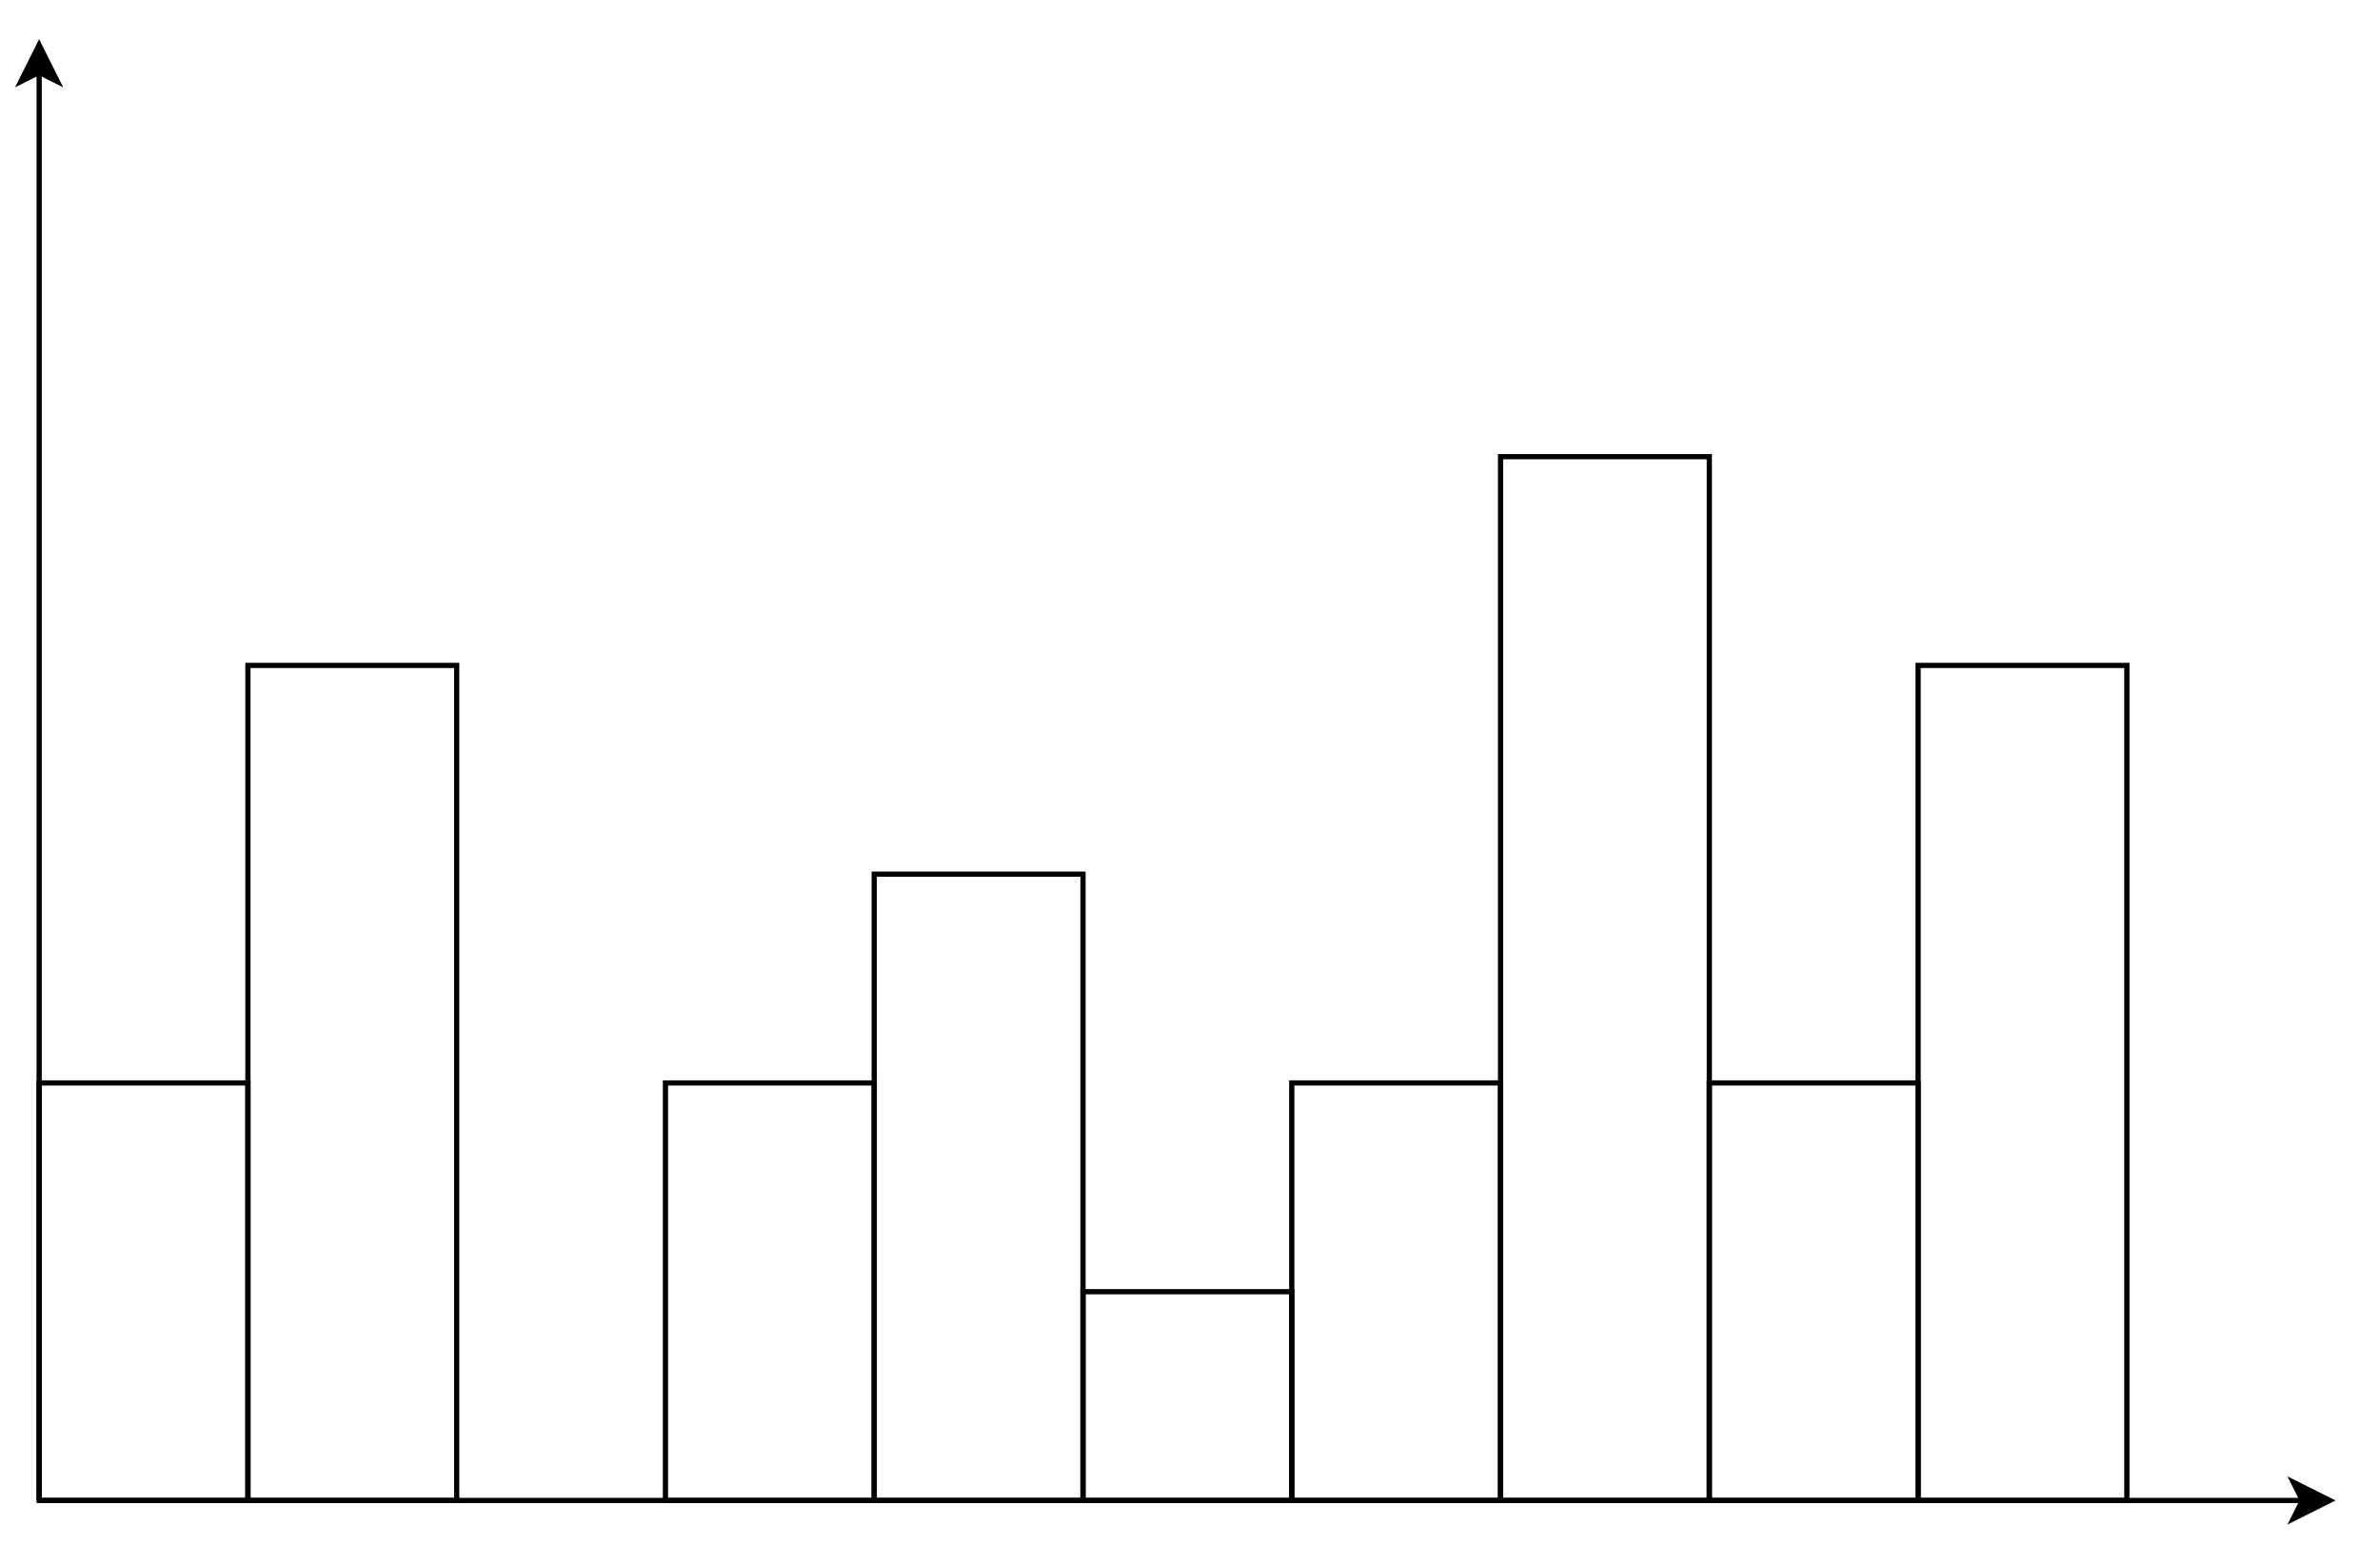 <svg host="65bd71144e" xmlns="http://www.w3.org/2000/svg" xmlns:xlink="http://www.w3.org/1999/xlink" version="1.1" width="456px" height="296px" viewBox="-0.5 -0.5 456 296" content="&lt;mxfile&gt;&lt;diagram id=&quot;VC2MHCdmtGIfsGpLBPYL&quot; name=&quot;Page-1&quot;&gt;7Zjfb6QgEMf/Gt8RXGsfr3u93kuTJvvQZyKzSoqyQVx3768/PEHF/XGmbbrJeS8GvwzD8JkJiAFZF4cnRXf5s2QgAozYISDfA4xX8Z15tsJxImSKs04KB2HDf4EVkVVrzqDyDLWUQvOdL6ayLCHVnkaVko1vtpXCn3VHMzgRNikVp+orZzrv1GSFBv0n8Cx3M4fI9hTUGVuhyimTzUgijwFZKyl11yoOaxAtO8elG/fjQm8fmIJSzxmAuwF7Kmq7NhuXPrrFQsm+tczMWypoVfE0IA+5LoQRQtM8ndJGAcyjaAN4AlmAVkdj0AzsHLp8hM1pCgTVfO+zpzaFWe+un+FFchMJRrbaEuvG1ZpD7zxUslYp2EFjVNf94GjiR1OVgT7xYxqjRQ/Sn0ScTwr5n5S5SekHXnL0eVmJ/p4VJeuSQWuPTA6anGvY7Gja9jZmI/RTVGkl32AthVRGYbCltTCQH7ay1HbLCxP7fsaKC+HUUpZgpY0NJqc6za/VwR6UhsPVSjifqsjV/ahQojOFkqDLNeFl4Qry1UKRh5OqJvE85mH8CdDjhULH6HaFfrdU5tGEOZpZ6NNt/j3Qk6VCn+7oyTzo0w+e9zC/Xyhzgm+3ubhb0/Kgx5NjFM+D3p8EH6IeLpR6dMNzNJxxn/03oUdf98VoXocfFN1FavjLQx5/Aw==&lt;/diagram&gt;&lt;/mxfile&gt;">
    <defs/>
    <g>
        <path d="M 7 287 L 7 13.37" fill="none" stroke="rgb(0, 0, 0)" stroke-miterlimit="10" pointer-events="stroke"/>
        <path d="M 7 8.12 L 10.5 15.12 L 7 13.37 L 3.5 15.12 Z" fill="rgb(0, 0, 0)" stroke="rgb(0, 0, 0)" stroke-miterlimit="10" pointer-events="all"/>
        <path d="M 7 287 L 440.63 287" fill="none" stroke="rgb(0, 0, 0)" stroke-miterlimit="10" pointer-events="stroke"/>
        <path d="M 445.88 287 L 438.88 290.5 L 440.63 287 L 438.88 283.5 Z" fill="rgb(0, 0, 0)" stroke="rgb(0, 0, 0)" stroke-miterlimit="10" pointer-events="all"/>
        <rect x="7" y="207" width="40" height="80" fill="none" stroke="rgb(0, 0, 0)" pointer-events="all"/>
        <rect x="47" y="127" width="40" height="160" fill="none" stroke="rgb(0, 0, 0)" pointer-events="all"/>
        <rect x="127" y="207" width="40" height="80" fill="none" stroke="rgb(0, 0, 0)" pointer-events="all"/>
        <rect x="167" y="167" width="40" height="120" fill="none" stroke="rgb(0, 0, 0)" pointer-events="all"/>
        <rect x="207" y="247" width="40" height="40" fill="none" stroke="rgb(0, 0, 0)" pointer-events="all"/>
        <rect x="247" y="207" width="40" height="80" fill="none" stroke="rgb(0, 0, 0)" pointer-events="all"/>
        <rect x="287" y="87" width="40" height="200" fill="none" stroke="rgb(0, 0, 0)" pointer-events="all"/>
        <rect x="327" y="207" width="40" height="80" fill="none" stroke="rgb(0, 0, 0)" pointer-events="all"/>
        <rect x="367" y="127" width="40" height="160" fill="none" stroke="rgb(0, 0, 0)" pointer-events="all"/>
    </g>
</svg>
